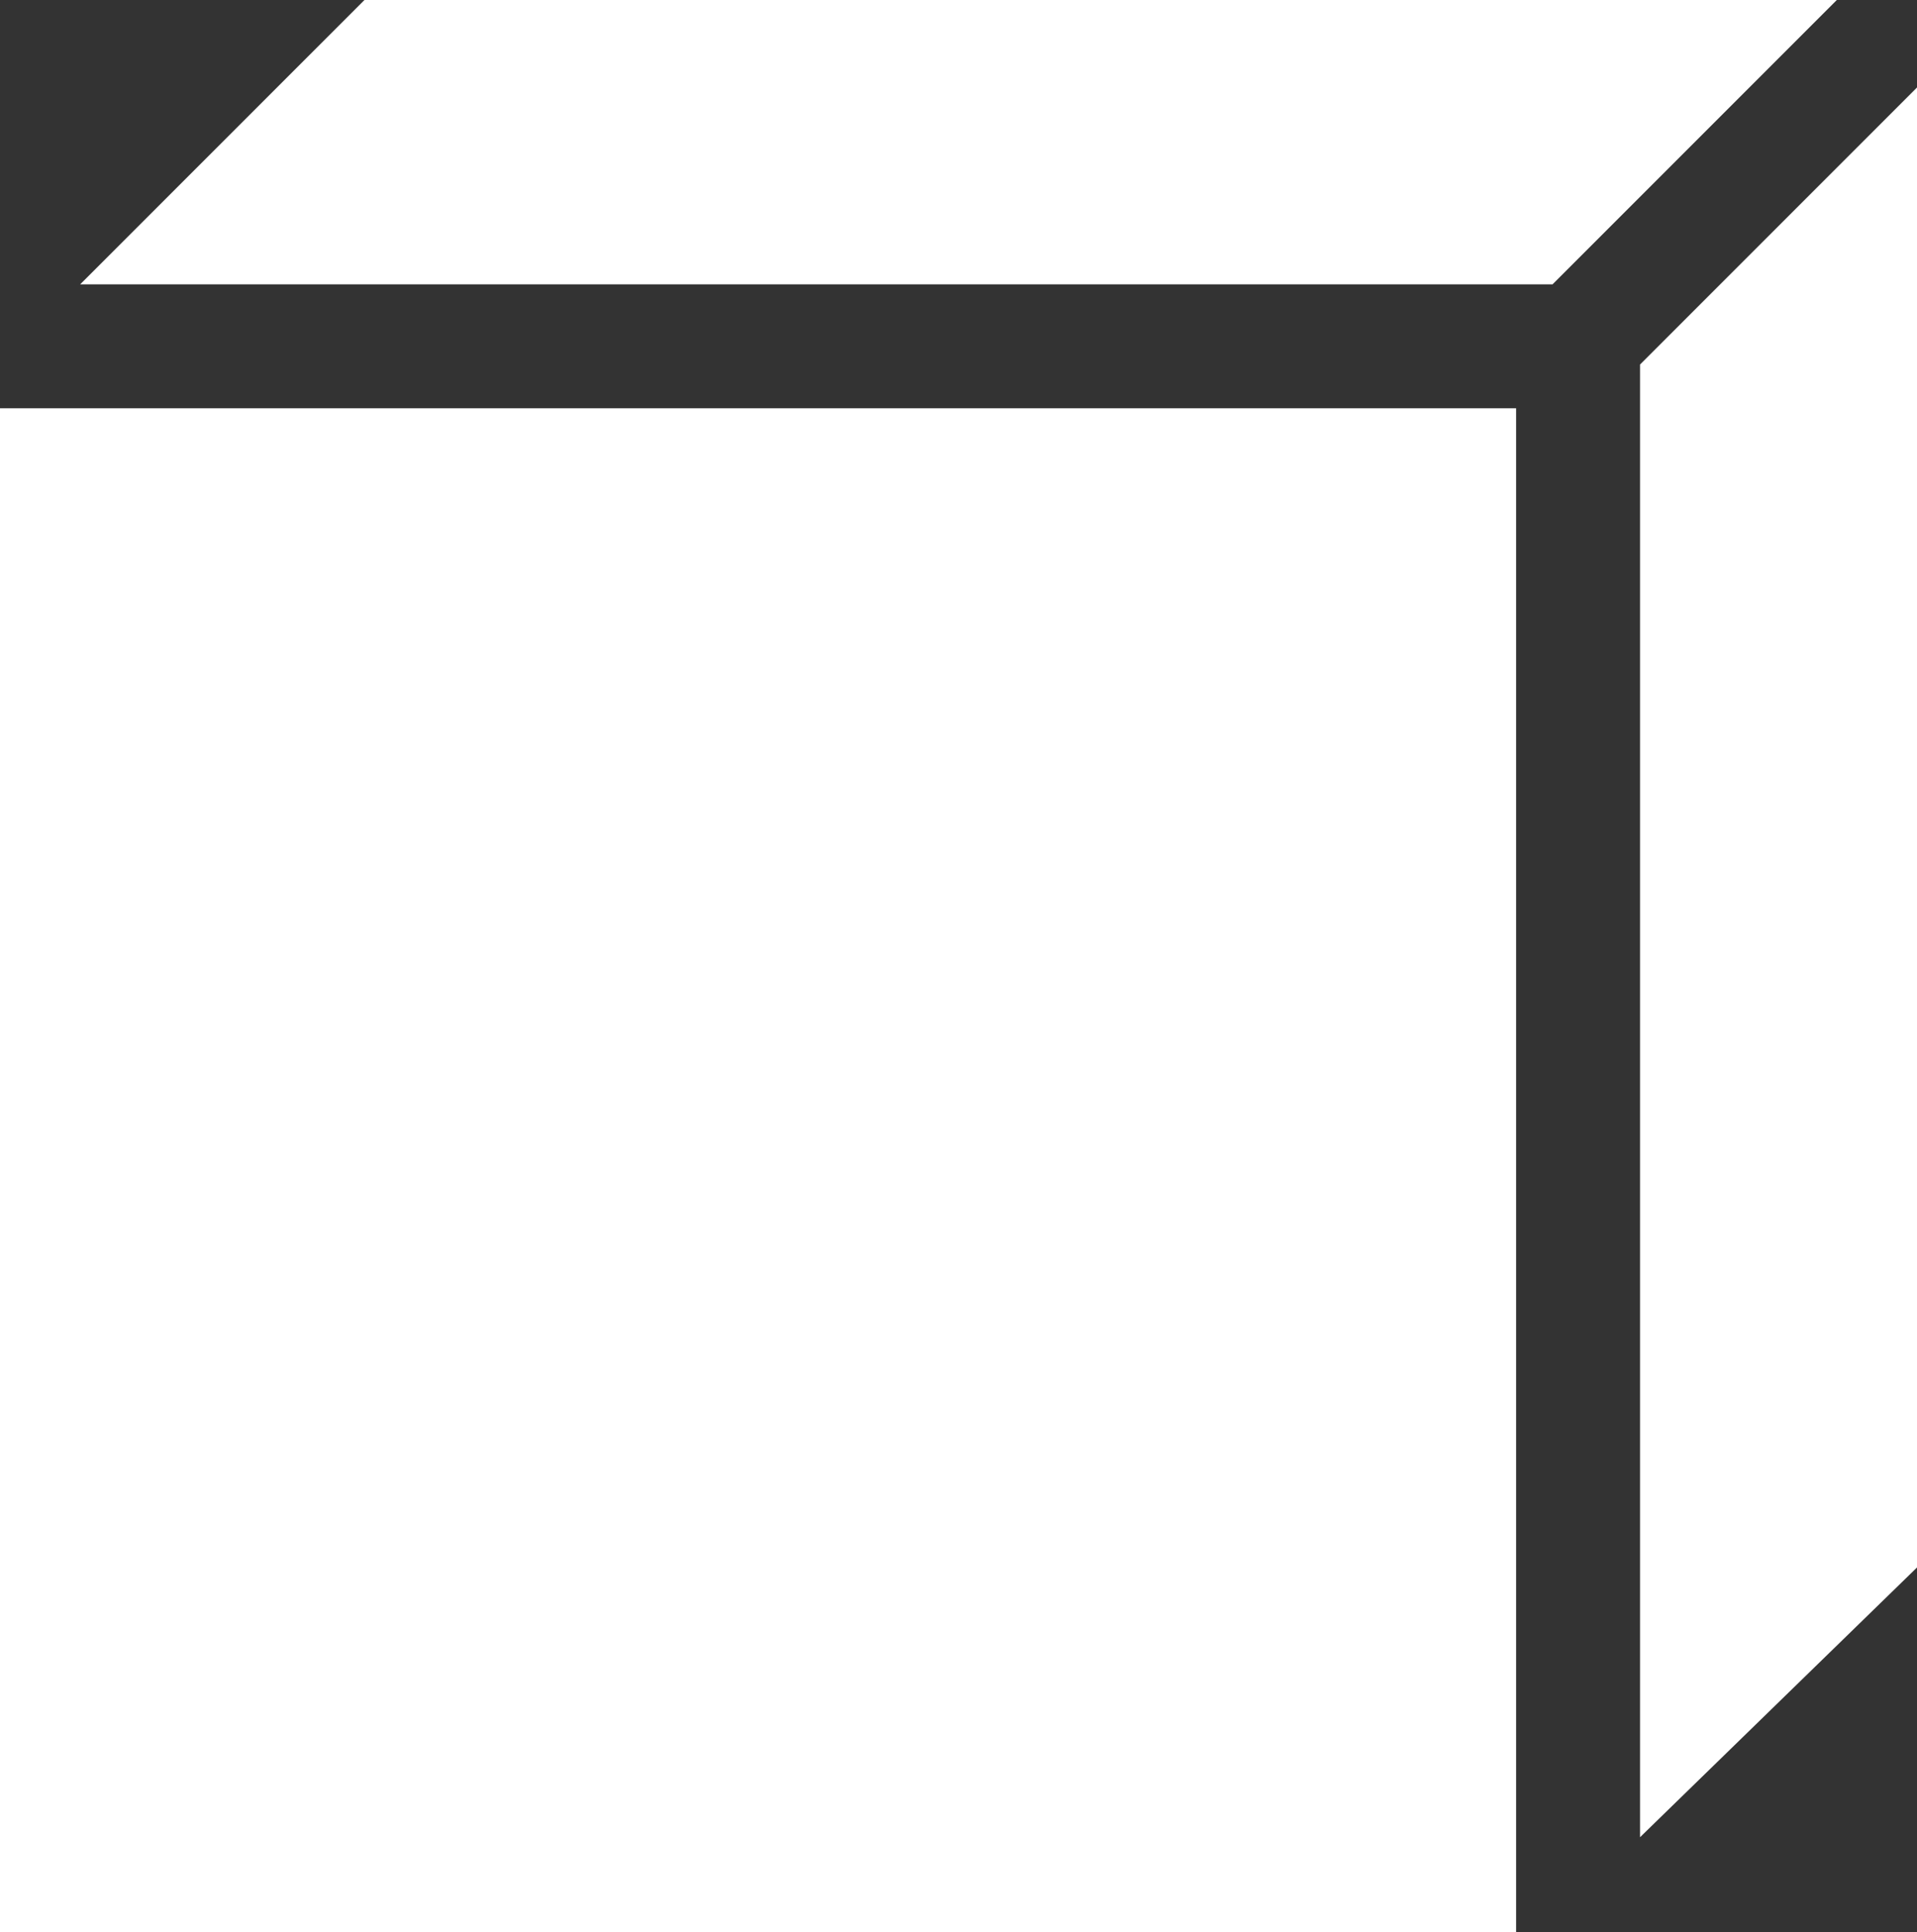 <?xml version="1.0" encoding="UTF-8"?> <svg xmlns="http://www.w3.org/2000/svg" width="263" height="265" viewBox="0 0 263 265" fill="none"><rect x="0" y="0" width="263" height="265" fill="#333333" stroke="none"/> <path d="M213 39L252 0H50L11 39H213Z" fill="white"></path> <path d="M208 56V265H0V56H208Z" fill="white"></path> <path d="M263 215L225 252V50L263 12V215Z" fill="white"></path> </svg> 